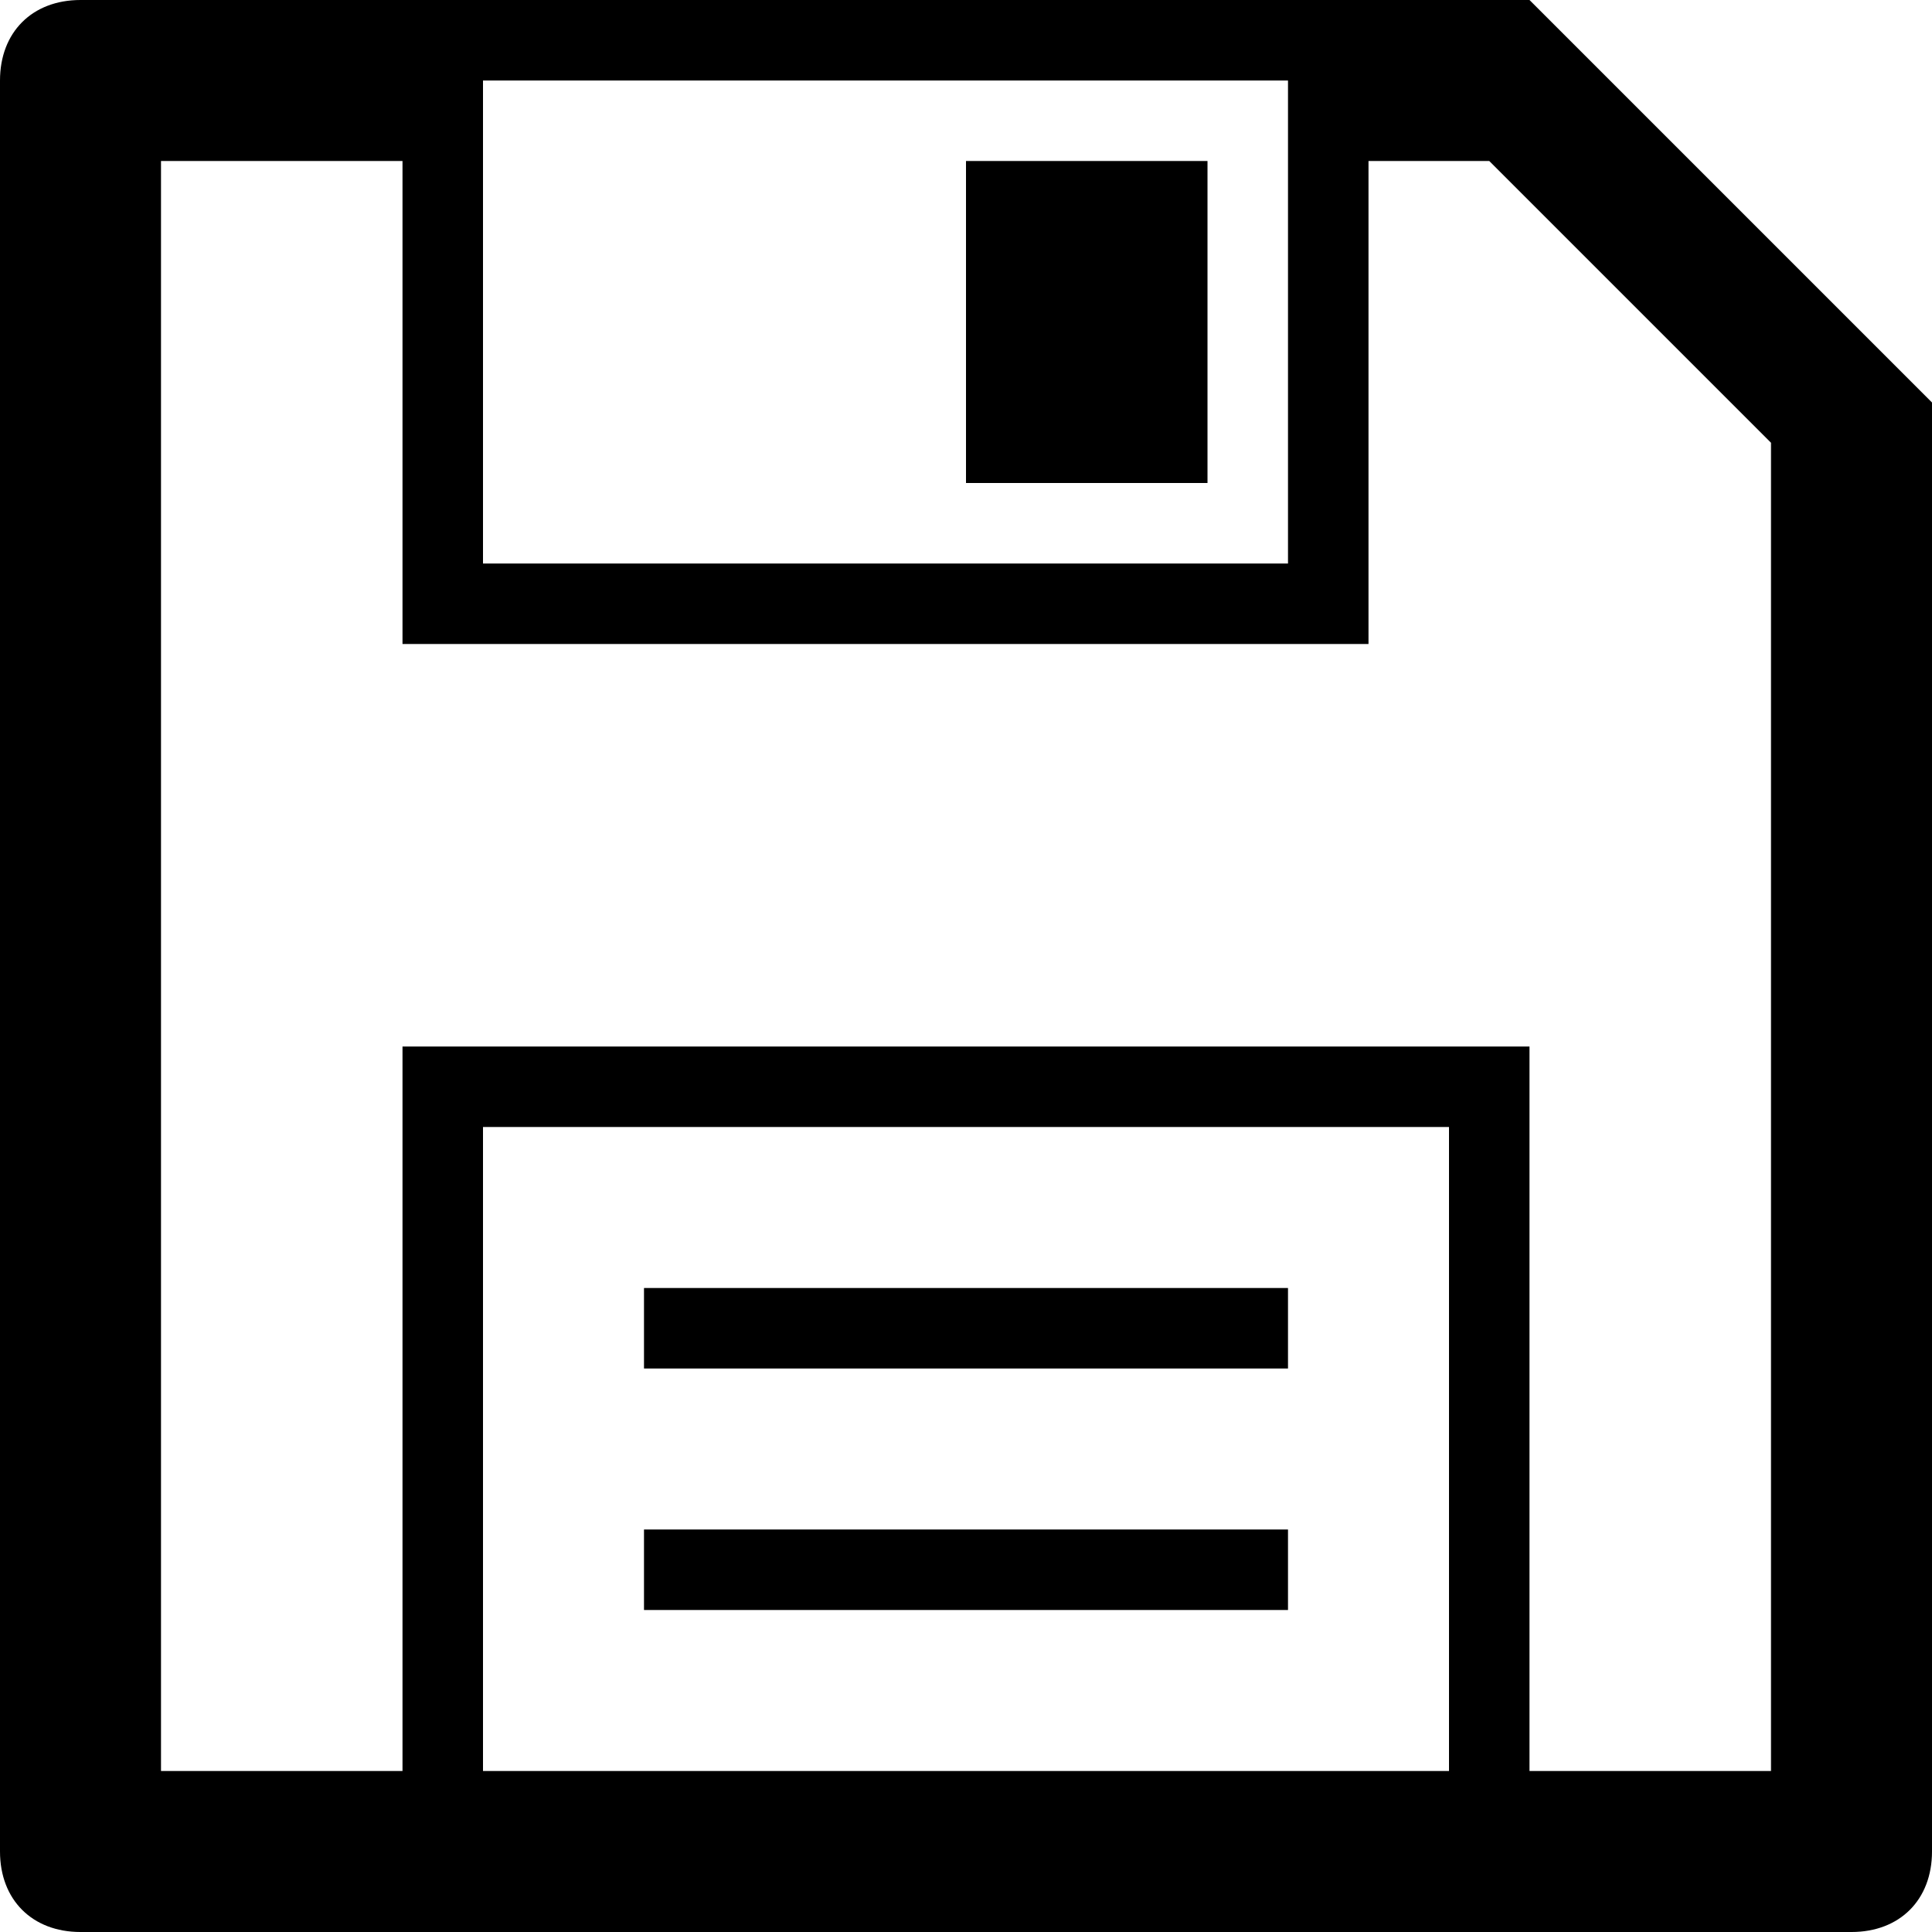 <?xml version="1.0" ?><!DOCTYPE svg  PUBLIC '-//W3C//DTD SVG 1.1//EN'  'http://www.w3.org/Graphics/SVG/1.1/DTD/svg11.dtd'><svg enable-background="new 0 0 24 24" height="24px" id="Layer_1" version="1.1" viewBox="0 0 24 24" width="24px" xml:space="preserve" xmlns="http://www.w3.org/2000/svg" xmlns:xlink="http://www.w3.org/1999/xlink"><g><rect height="4" width="3" x="12" y="2"/><rect height="1" width="8" x="8" y="16"/><rect height="1" width="8" x="8" y="19"/><path d="M19,0H1C0.4,0,0,0.4,0,1v22c0,0.6,0.4,1,1,1h22c0.6,0,1-0.4,1-1V5L19,0z M6,1h10v6H6V1z M18,22H6v-8h12V22z M22,22h-3v-9H5   v9H2V2h3v6h12V2h1.5L22,5.5V22z"/></g></svg>